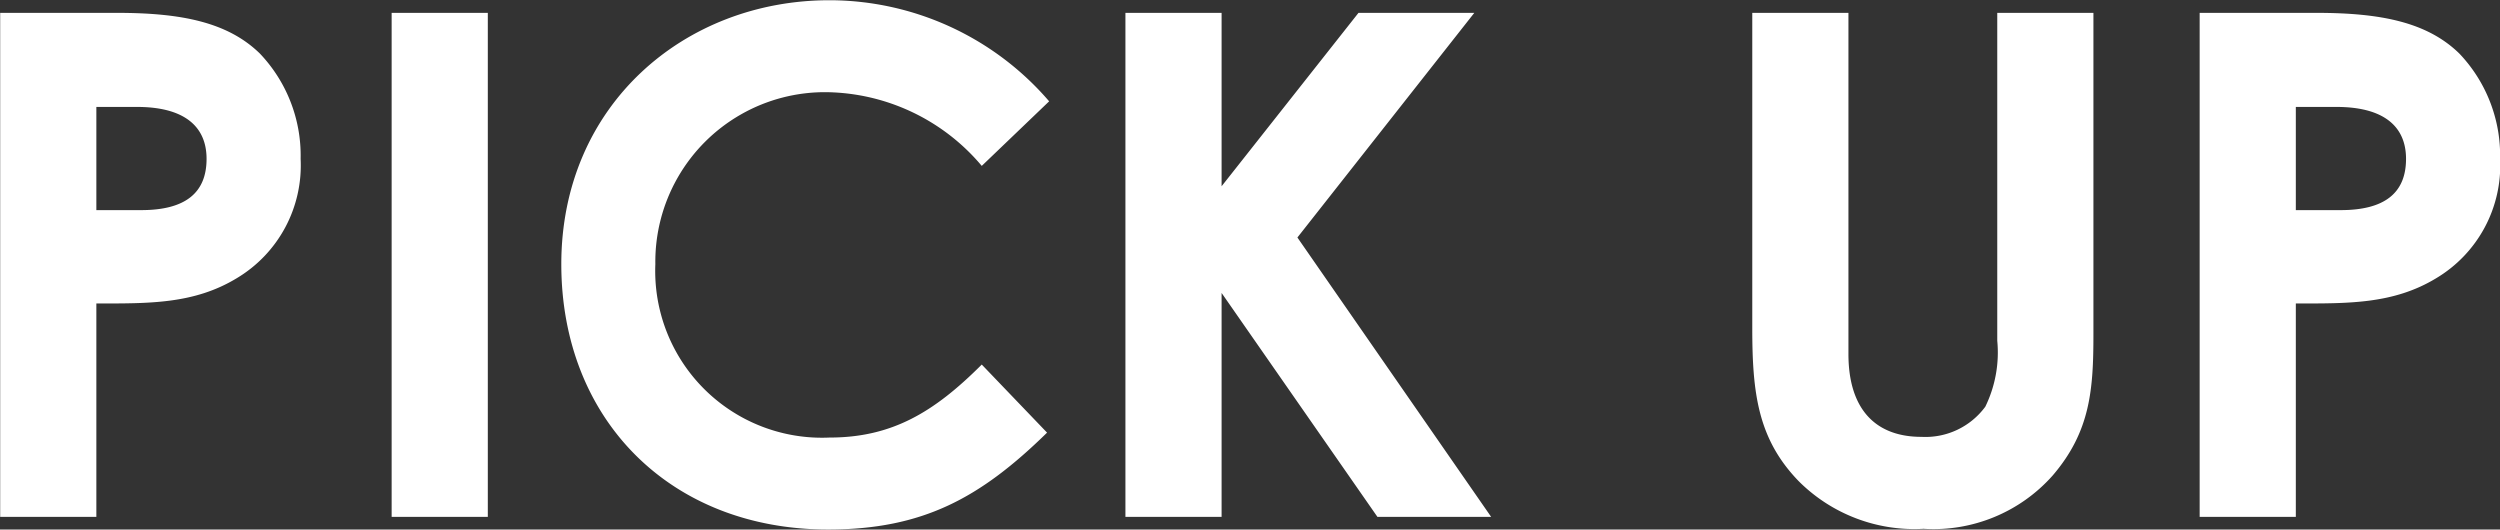 <svg xmlns="http://www.w3.org/2000/svg" width="106.844" height="22.63" viewBox="0 0 106.844 22.63">
  <rect x="0" y="0" width="106.844" height="22.63" fill="#333333" stroke="none"/>
  <defs>
    <style>
      .cls-1 {
        fill: #fff;
        fill-rule: evenodd;
      }
    </style>
  </defs>
  <path id="pick_up_title.svg" class="cls-1" d="M874.82,3967.4h4.11v-9.12c2.25,0,4.17.03,6-1.08a5.613,5.613,0,0,0,2.73-5.1,6.322,6.322,0,0,0-1.74-4.5c-1.35-1.32-3.3-1.74-6.09-1.74h-5.01v21.54Zm4.11-17.52h1.74c1.95,0,2.97.78,2.97,2.22,0,1.47-.93,2.19-2.79,2.19h-1.92v-4.41Zm12.62,17.52h4.11v-21.54h-4.11v21.54Zm25.22-6.51c-2.04,2.04-3.84,3.12-6.51,3.12a7.127,7.127,0,0,1-7.44-7.41,7.249,7.249,0,0,1,7.35-7.35,8.819,8.819,0,0,1,6.6,3.15l2.88-2.76a12.4,12.4,0,0,0-9.39-4.32c-6.18,0-11.459,4.47-11.459,11.28,0,6.63,4.649,11.34,11.4,11.34,4.05,0,6.51-1.35,9.36-4.14Zm6.14,6.51h4.11v-9.57l6.66,9.57h4.86l-8.28-11.94,7.56-9.6h-4.95l-5.85,7.41v-7.41h-4.11v21.54Zm26.79-8.07c0,2.79.24,4.74,1.98,6.54a6.987,6.987,0,0,0,5.34,2.04,6.813,6.813,0,0,0,5.52-2.28c1.62-1.89,1.74-3.69,1.74-6.06v-13.71h-4.11v14.01a5.288,5.288,0,0,1-.51,2.82,3.176,3.176,0,0,1-2.73,1.29c-1.98,0-3.12-1.2-3.12-3.54v-14.58H949.7v13.47Zm19.12,8.07h4.11v-9.12c2.25,0,4.17.03,6-1.08a5.613,5.613,0,0,0,2.73-5.1,6.322,6.322,0,0,0-1.74-4.5c-1.35-1.32-3.3-1.74-6.09-1.74h-5.01v21.54Zm4.11-17.52h1.74c1.95,0,2.97.78,2.97,2.22,0,1.47-.93,2.19-2.79,2.19h-1.92v-4.41Z" transform="translate(-874.812 -3945.31)"/>
</svg>
